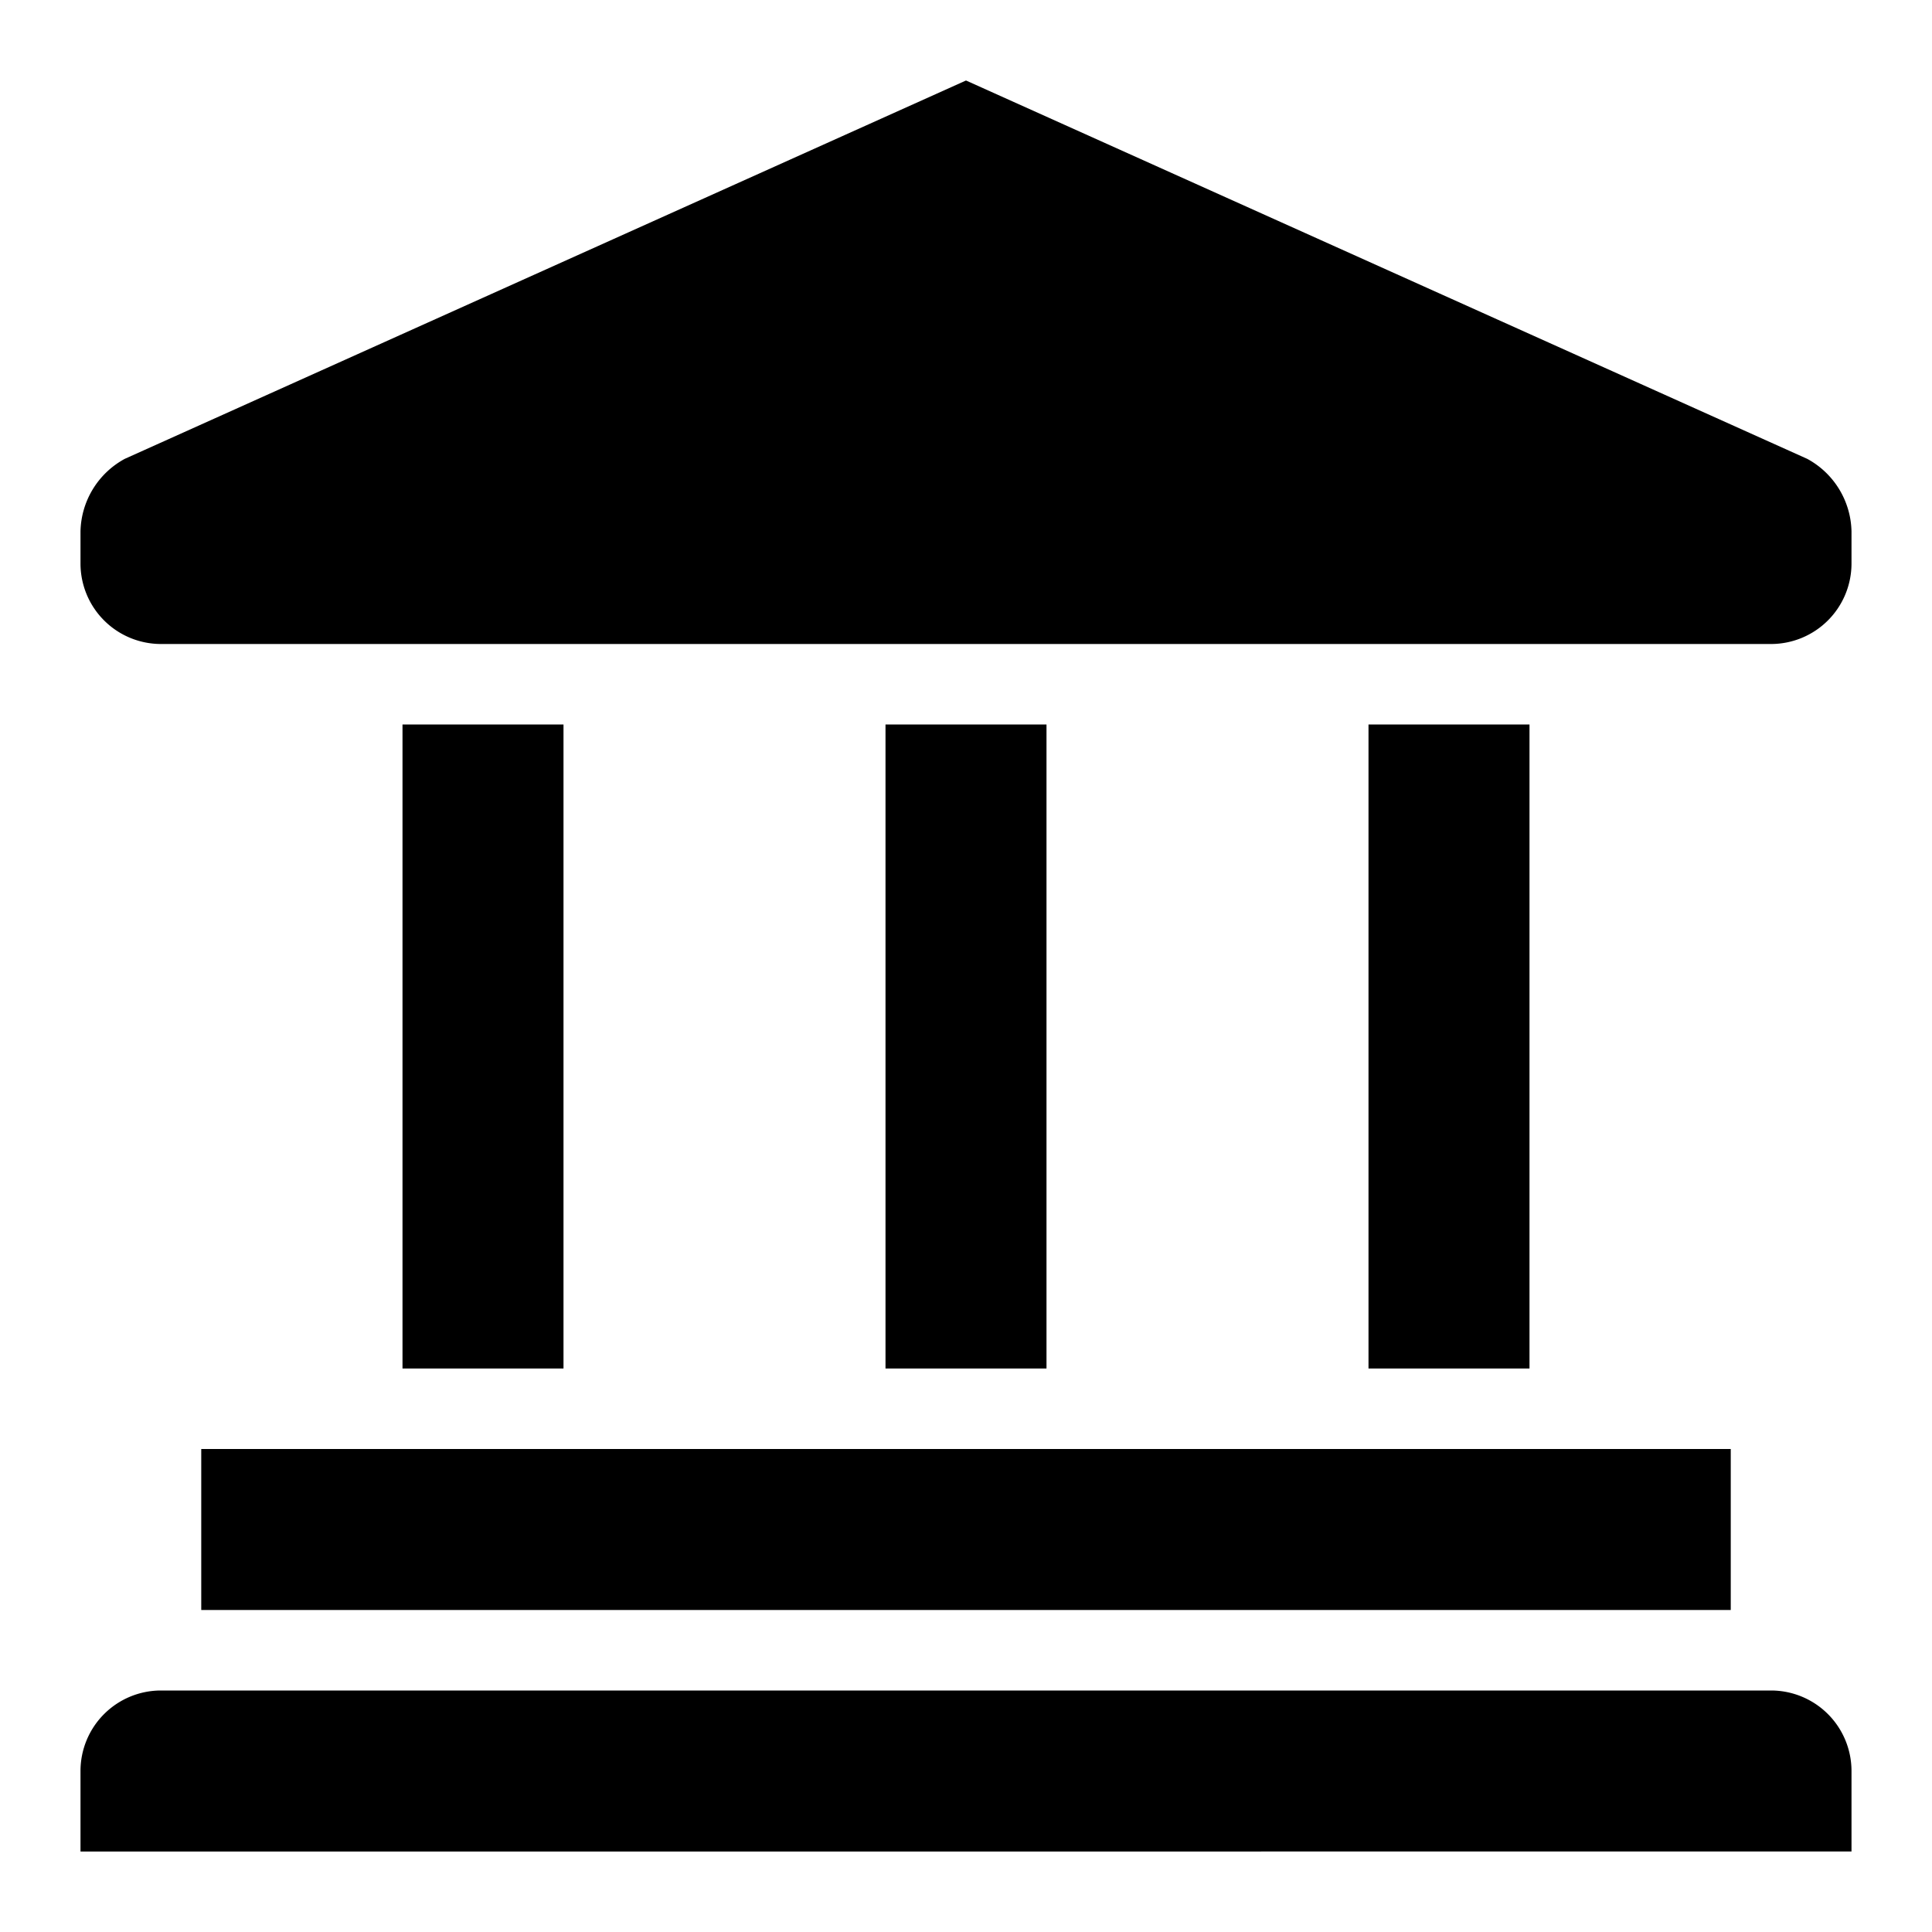 <?xml version="1.0" encoding="utf-8"?>
<!-- Uploaded to: SVG Repo, www.svgrepo.com, Generator: SVG Repo Mixer Tools -->
<svg width="800px" height="800px" viewBox="0 0 48 48" xmlns="http://www.w3.org/2000/svg">
  <title>law-building-solid</title>
  <g id="Layer_2" data-name="Layer 2">
    <g id="invisible_box" data-name="invisible box">
      <rect width="48" height="48" fill="none"/>
    </g>
    <g id="Q3_icons" data-name="Q3 icons">
      <g>
        <rect x="5" y="36" width="38" height="4"/>
        <path d="M44,42H4a2,2,0,0,0-2,2v2H46V44A2,2,0,0,0,44,42Z"/>
        <rect x="10" y="18" width="4" height="16"/>
        <rect x="22" y="18" width="4" height="16"/>
        <rect x="34" y="18" width="4" height="16"/>
        <path d="M44.9,11.4,24,2,3.1,11.4A2.1,2.1,0,0,0,2,13.2V14a2,2,0,0,0,2,2H44a2,2,0,0,0,2-2v-.8A2.1,2.1,0,0,0,44.9,11.4Z"/>
      </g>
    </g>
  </g>
</svg>